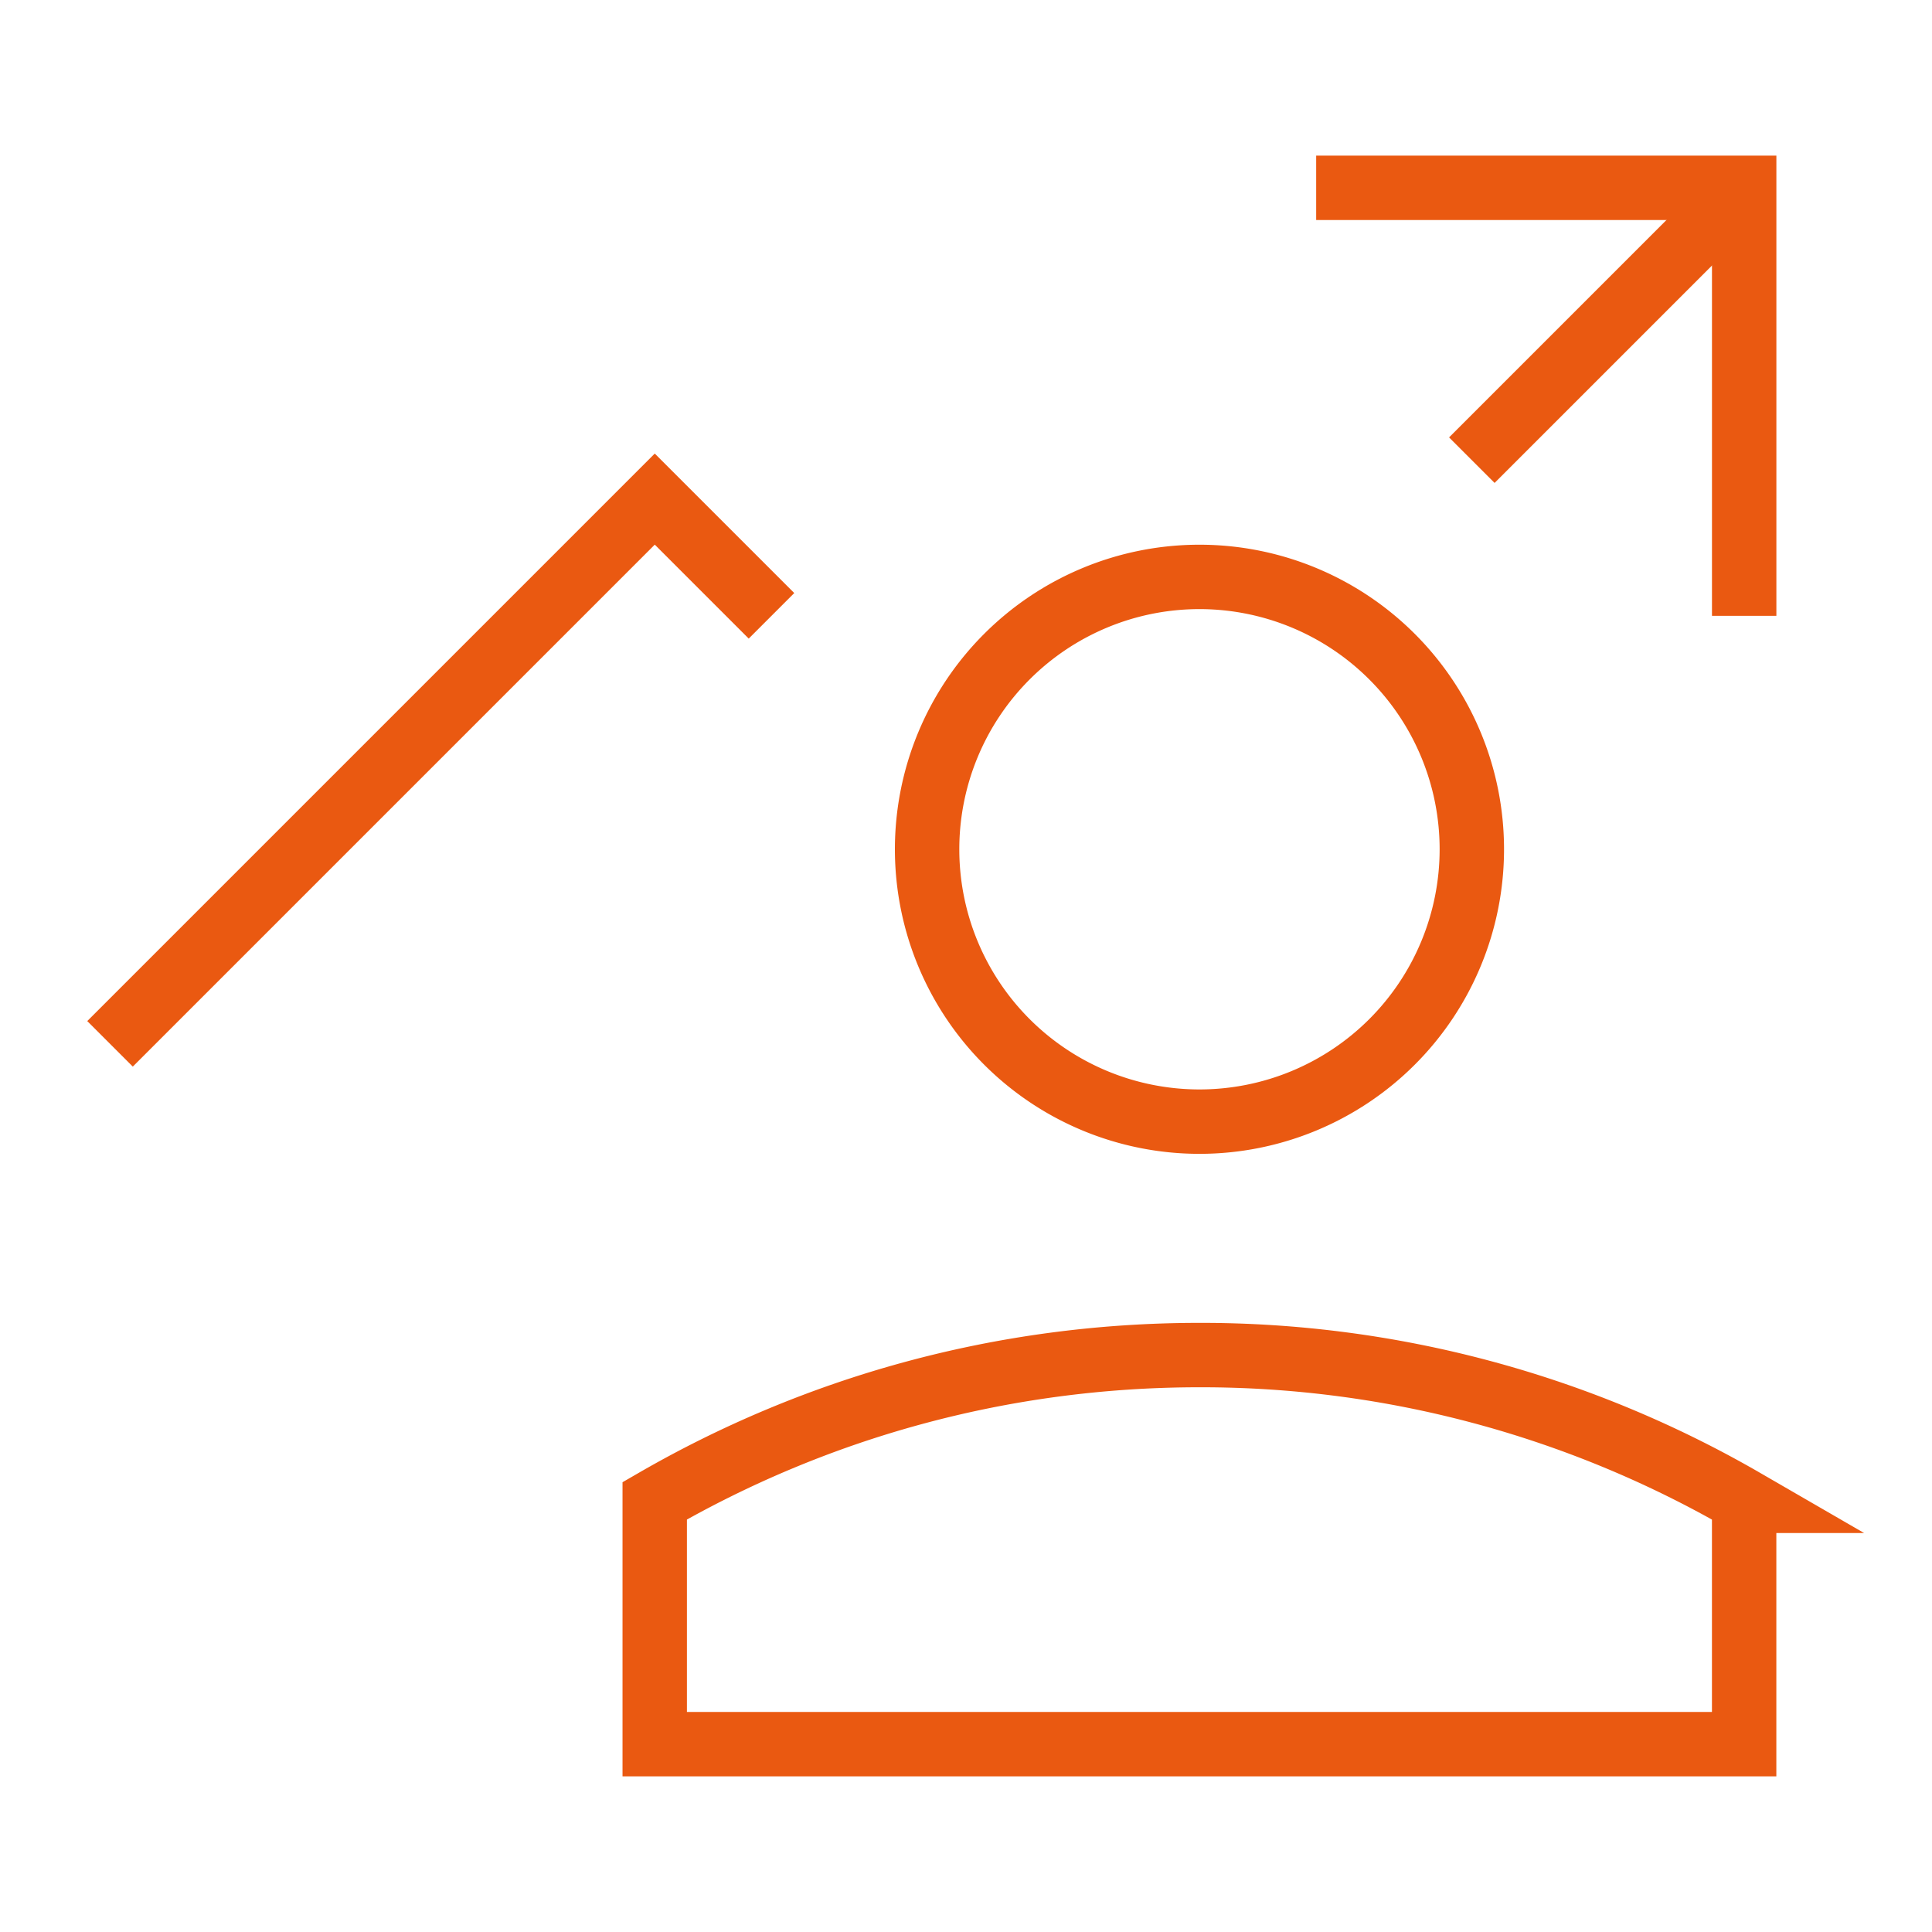 <?xml version="1.0" encoding="UTF-8"?> <svg xmlns="http://www.w3.org/2000/svg" fill="none" viewBox="-1 -1 60 60" id="Graph-Arrow-User-Increase--Streamline-Sharp" height="60" width="60"><desc> Graph Arrow User Increase Streamline Icon: https://streamlinehq.com </desc><g id="graph-arrow-user-increase--ascend-growth-up-arrow-stats-graph-right-grow-user"><path id="Vector 2454" stroke="#ea5911" d="m2.417 31.417 16.917 -16.917 3.625 3.625M53.167 4.833l-8.458 8.458" stroke-width="2"></path><path id="Vector 2455" stroke="#ea5911" d="M39.875 4.833H53.167v13.292" stroke-width="2"></path><path id="Ellipse 418" stroke="#ea5911" d="M27.792 25.375a8.458 8.458 0 1 0 16.917 0 8.458 8.458 0 1 0 -16.917 0" stroke-width="2"></path><path id="Ellipse 419" stroke="#ea5911" d="M53.167 45.61A33.679 33.679 0 0 0 36.25 41.083c-6.162 0 -11.938 1.648 -16.917 4.526V53.167h33.833v-7.557Z" stroke-width="2"></path></g></svg> 